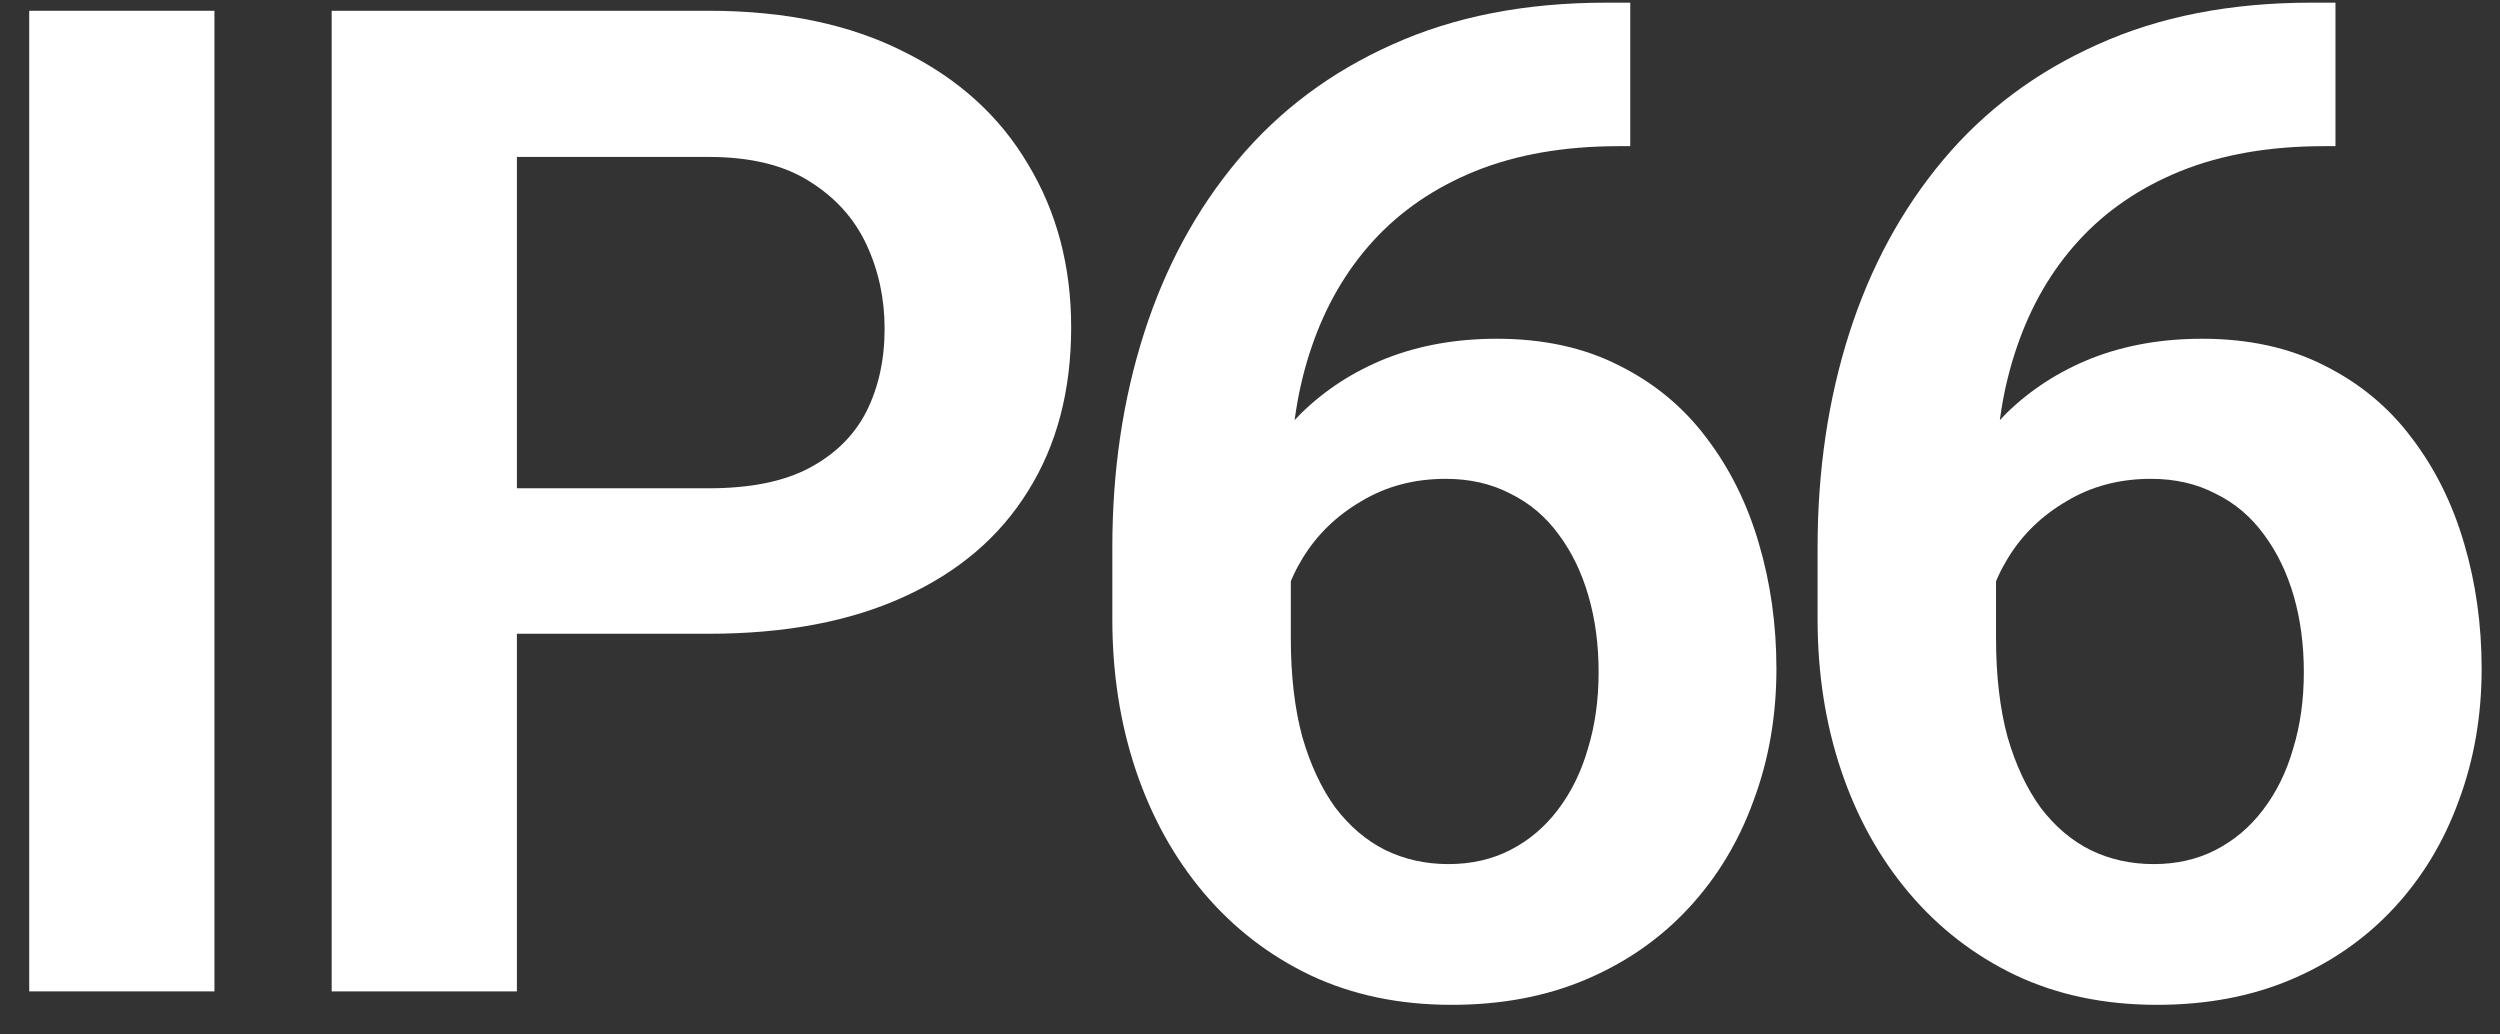 <?xml version="1.0" encoding="UTF-8"?> <svg xmlns="http://www.w3.org/2000/svg" width="58" height="24" viewBox="0 0 58 24" fill="none"><rect x="0" y="0" width="58" height="24" fill="#333333" stroke="none"/><path d="M53.621 0.062H54.183V3.391H53.918C52.657 3.391 51.548 3.583 50.59 3.969C49.642 4.354 48.85 4.896 48.215 5.594C47.59 6.281 47.116 7.099 46.793 8.047C46.47 8.984 46.308 10.01 46.308 11.125V14.812C46.308 15.677 46.397 16.438 46.574 17.094C46.761 17.74 47.017 18.287 47.34 18.734C47.673 19.172 48.058 19.5 48.496 19.719C48.944 19.938 49.433 20.047 49.965 20.047C50.496 20.047 50.975 19.938 51.402 19.719C51.829 19.5 52.194 19.193 52.496 18.797C52.808 18.391 53.043 17.917 53.199 17.375C53.366 16.833 53.449 16.24 53.449 15.594C53.449 14.958 53.371 14.37 53.215 13.828C53.058 13.287 52.829 12.812 52.527 12.406C52.225 11.99 51.85 11.672 51.402 11.453C50.965 11.224 50.465 11.109 49.902 11.109C49.173 11.109 48.522 11.281 47.949 11.625C47.376 11.958 46.923 12.396 46.59 12.938C46.256 13.479 46.074 14.052 46.043 14.656L44.652 13.969C44.704 13.083 44.892 12.271 45.215 11.531C45.548 10.792 45.991 10.146 46.543 9.594C47.105 9.042 47.767 8.615 48.527 8.312C49.298 8.01 50.152 7.859 51.09 7.859C52.173 7.859 53.121 8.068 53.933 8.484C54.746 8.891 55.418 9.448 55.949 10.156C56.491 10.865 56.897 11.682 57.168 12.609C57.439 13.526 57.574 14.495 57.574 15.516C57.574 16.609 57.397 17.63 57.043 18.578C56.699 19.526 56.199 20.354 55.543 21.062C54.886 21.771 54.095 22.323 53.168 22.719C52.241 23.115 51.199 23.312 50.043 23.312C48.824 23.312 47.73 23.083 46.761 22.625C45.803 22.167 44.98 21.531 44.293 20.719C43.605 19.906 43.079 18.958 42.715 17.875C42.35 16.792 42.168 15.62 42.168 14.359V12.703C42.168 10.922 42.413 9.266 42.902 7.734C43.392 6.203 44.116 4.865 45.074 3.719C46.043 2.562 47.241 1.667 48.668 1.031C50.095 0.385 51.746 0.062 53.621 0.062Z" fill="white"></path><path d="M37.26 0.062H37.822V3.391H37.556C36.296 3.391 35.187 3.583 34.228 3.969C33.281 4.354 32.489 4.896 31.853 5.594C31.228 6.281 30.754 7.099 30.431 8.047C30.109 8.984 29.947 10.01 29.947 11.125V14.812C29.947 15.677 30.036 16.438 30.213 17.094C30.4 17.74 30.655 18.287 30.978 18.734C31.312 19.172 31.697 19.5 32.135 19.719C32.583 19.938 33.072 20.047 33.603 20.047C34.135 20.047 34.614 19.938 35.041 19.719C35.468 19.5 35.833 19.193 36.135 18.797C36.447 18.391 36.681 17.917 36.838 17.375C37.004 16.833 37.088 16.24 37.088 15.594C37.088 14.958 37.01 14.37 36.853 13.828C36.697 13.287 36.468 12.812 36.166 12.406C35.864 11.99 35.489 11.672 35.041 11.453C34.603 11.224 34.103 11.109 33.541 11.109C32.812 11.109 32.161 11.281 31.588 11.625C31.015 11.958 30.562 12.396 30.228 12.938C29.895 13.479 29.713 14.052 29.681 14.656L28.291 13.969C28.343 13.083 28.53 12.271 28.853 11.531C29.187 10.792 29.629 10.146 30.181 9.594C30.744 9.042 31.405 8.615 32.166 8.312C32.937 8.01 33.791 7.859 34.728 7.859C35.812 7.859 36.76 8.068 37.572 8.484C38.385 8.891 39.056 9.448 39.588 10.156C40.129 10.865 40.536 11.682 40.806 12.609C41.077 13.526 41.213 14.495 41.213 15.516C41.213 16.609 41.036 17.63 40.681 18.578C40.338 19.526 39.838 20.354 39.181 21.062C38.525 21.771 37.734 22.323 36.806 22.719C35.879 23.115 34.838 23.312 33.681 23.312C32.463 23.312 31.369 23.083 30.4 22.625C29.442 22.167 28.619 21.531 27.931 20.719C27.244 19.906 26.718 18.958 26.353 17.875C25.989 16.792 25.806 15.62 25.806 14.359V12.703C25.806 10.922 26.051 9.266 26.541 7.734C27.03 6.203 27.754 4.865 28.713 3.719C29.681 2.562 30.879 1.667 32.306 1.031C33.734 0.385 35.385 0.062 37.26 0.062Z" fill="white"></path><path d="M16.445 14.703H10.586V11.328H16.445C17.404 11.328 18.18 11.172 18.773 10.859C19.378 10.537 19.82 10.099 20.101 9.547C20.383 8.984 20.523 8.344 20.523 7.625C20.523 6.927 20.383 6.276 20.101 5.672C19.82 5.068 19.378 4.578 18.773 4.203C18.18 3.828 17.404 3.641 16.445 3.641H11.992V23H7.695V0.25H16.445C18.216 0.25 19.726 0.568 20.976 1.203C22.237 1.828 23.195 2.698 23.851 3.812C24.518 4.917 24.851 6.177 24.851 7.594C24.851 9.062 24.518 10.328 23.851 11.391C23.195 12.453 22.237 13.271 20.976 13.844C19.726 14.417 18.216 14.703 16.445 14.703Z" fill="white"></path><path d="M4.975 0.25V23H0.678V0.25H4.975Z" fill="white"></path></svg> 